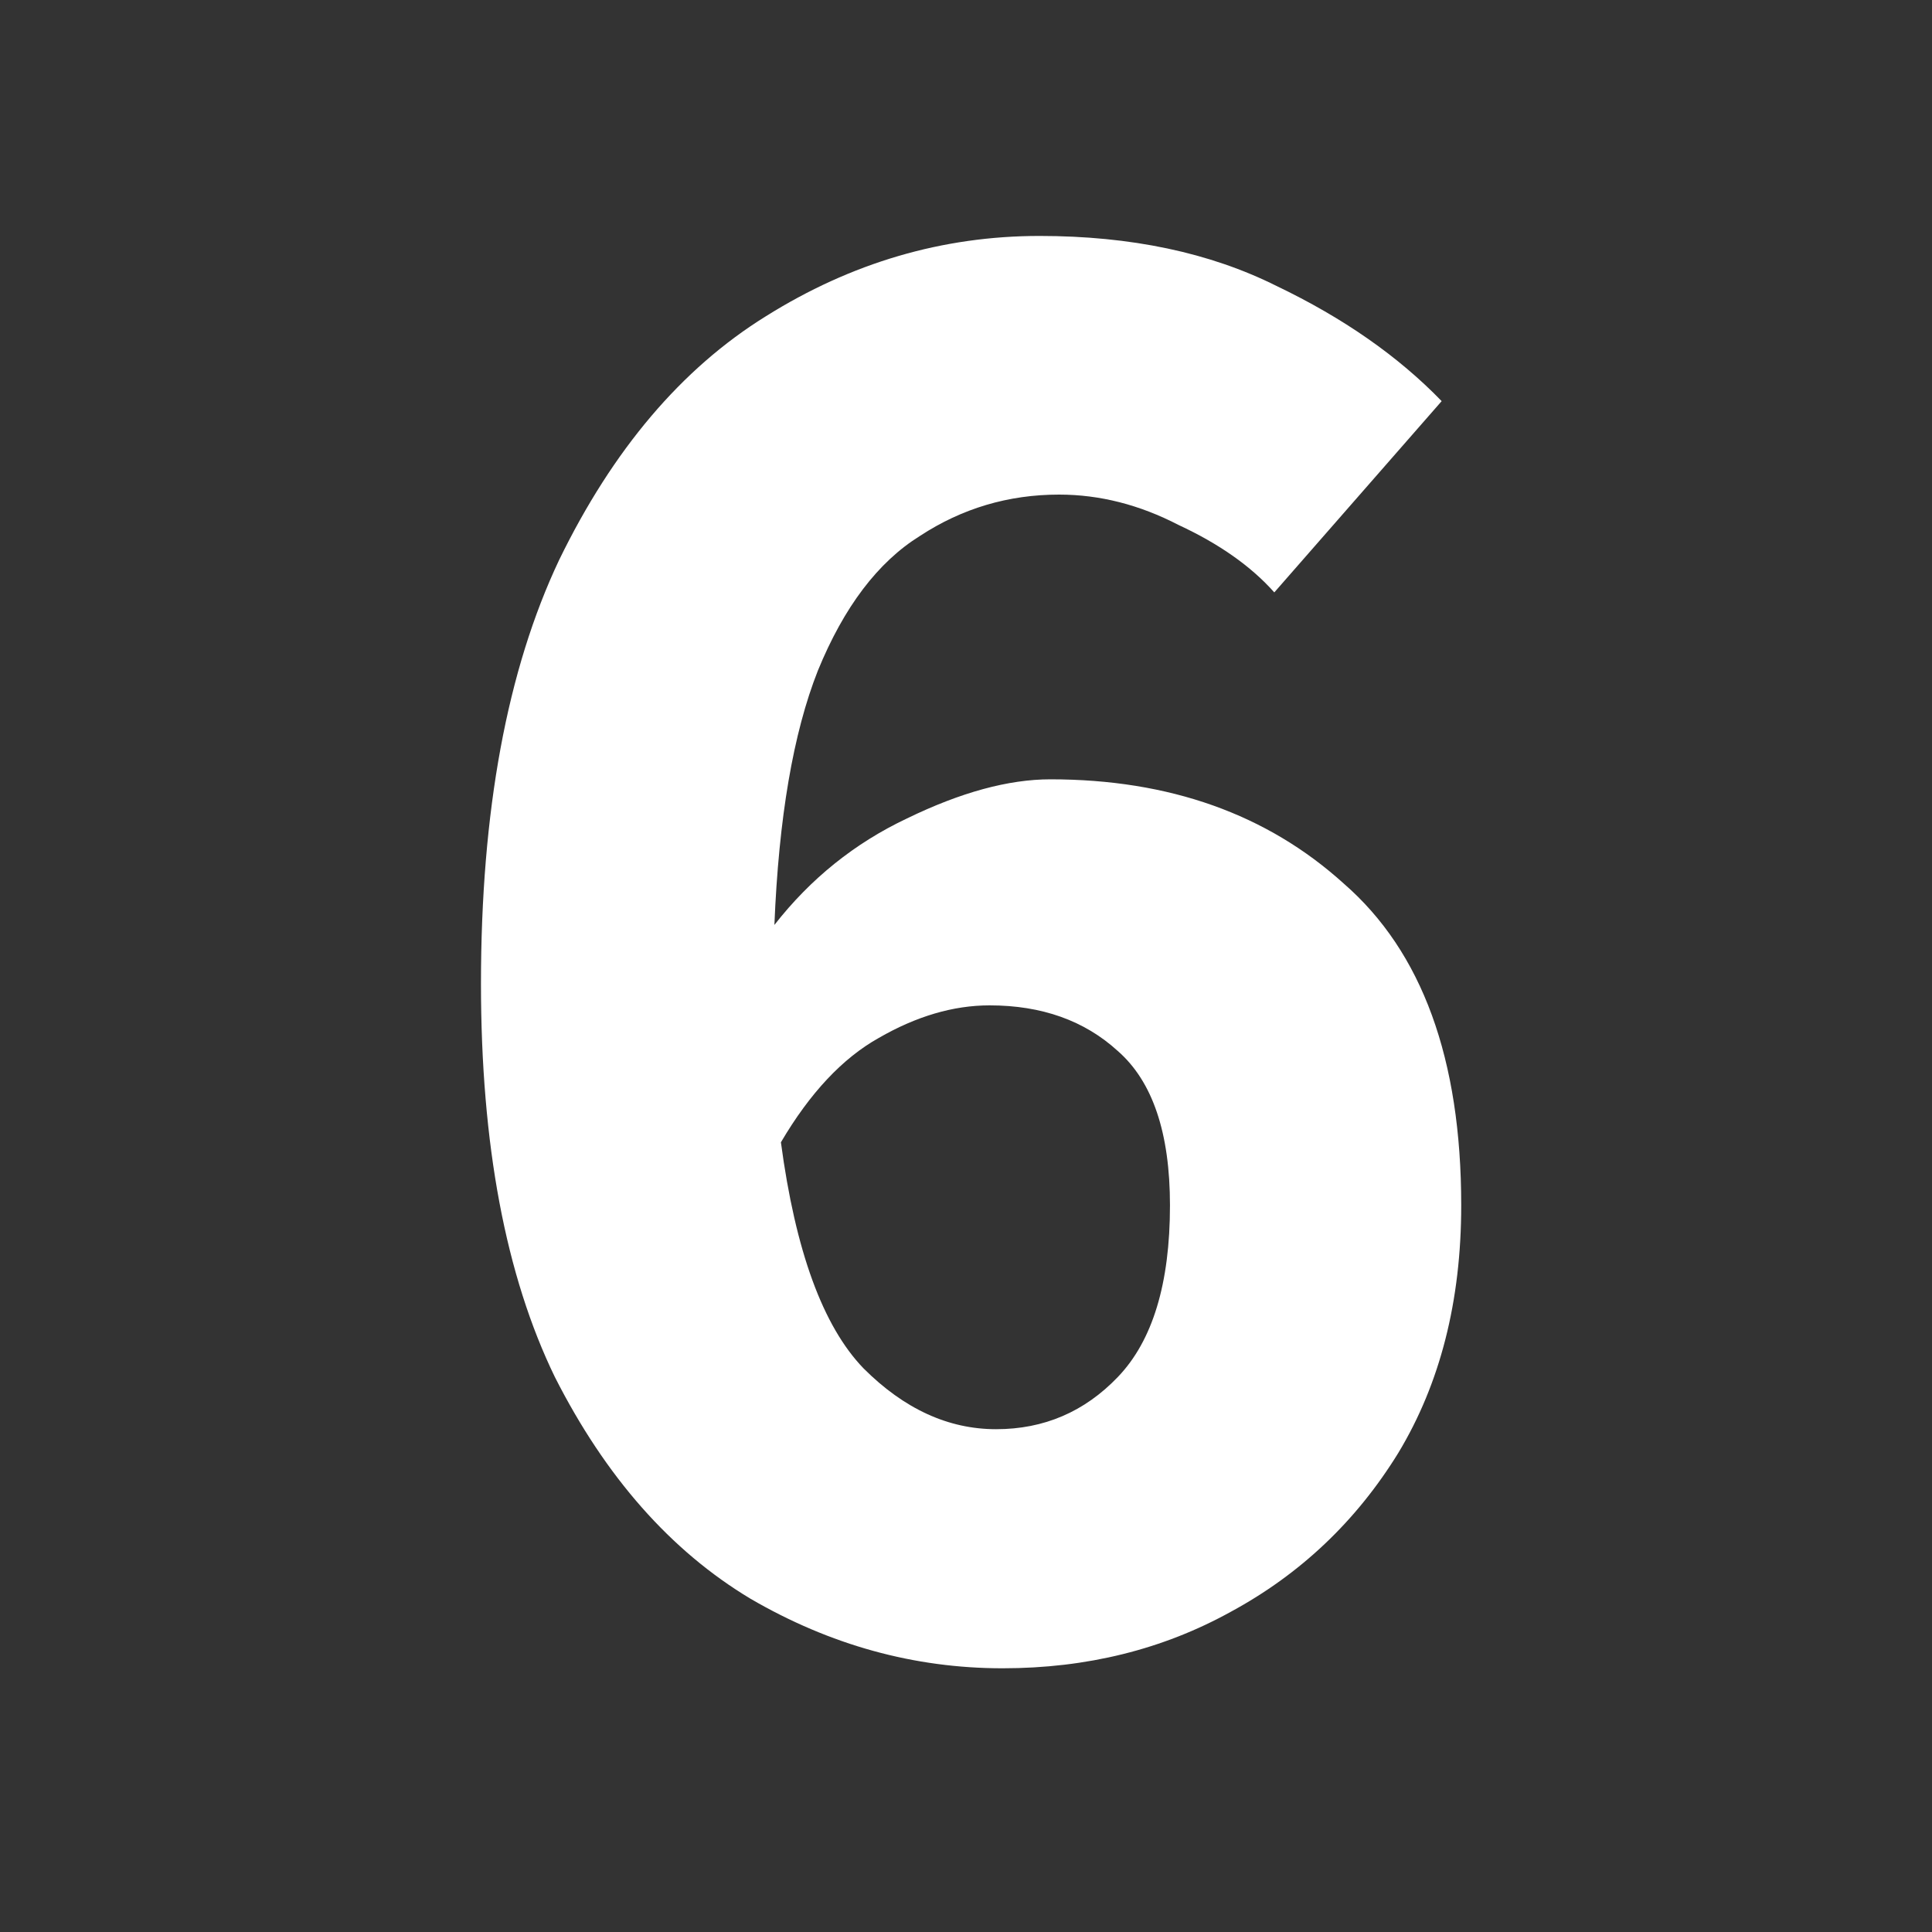 <svg width="40" height="40" viewBox="0 0 40 40" fill="none" xmlns="http://www.w3.org/2000/svg">
<rect x="0" y="0" width="40" height="40" fill="#333333" stroke="none"/>
<path d="M20.488 20.815C19.738 20.815 18.973 21.04 18.193 21.49C17.443 21.91 16.768 22.63 16.168 23.65C16.468 25.9 17.038 27.46 17.878 28.33C18.718 29.17 19.633 29.59 20.623 29.59C21.613 29.59 22.453 29.23 23.143 28.51C23.863 27.76 24.223 26.575 24.223 24.955C24.223 23.455 23.863 22.39 23.143 21.76C22.453 21.13 21.568 20.815 20.488 20.815ZM20.758 34.54C18.928 34.54 17.188 34.06 15.538 33.1C13.888 32.11 12.538 30.58 11.488 28.51C10.468 26.41 9.958 23.695 9.958 20.365C9.958 16.795 10.498 13.87 11.578 11.59C12.688 9.31 14.113 7.63 15.853 6.55C17.623 5.44 19.513 4.885 21.523 4.885C23.413 4.885 25.048 5.23 26.428 5.92C27.808 6.58 28.948 7.375 29.848 8.305L26.383 12.265C25.903 11.725 25.243 11.26 24.403 10.87C23.593 10.45 22.768 10.24 21.928 10.24C20.878 10.24 19.918 10.525 19.048 11.095C18.178 11.635 17.473 12.565 16.933 13.885C16.423 15.175 16.123 16.93 16.033 19.15C16.783 18.19 17.698 17.455 18.778 16.945C19.888 16.405 20.878 16.135 21.748 16.135C24.208 16.135 26.233 16.855 27.823 18.295C29.443 19.705 30.253 21.925 30.253 24.955C30.253 26.935 29.818 28.645 28.948 30.085C28.078 31.495 26.923 32.59 25.483 33.37C24.073 34.15 22.498 34.54 20.758 34.54Z" fill="white"/>
</svg>
